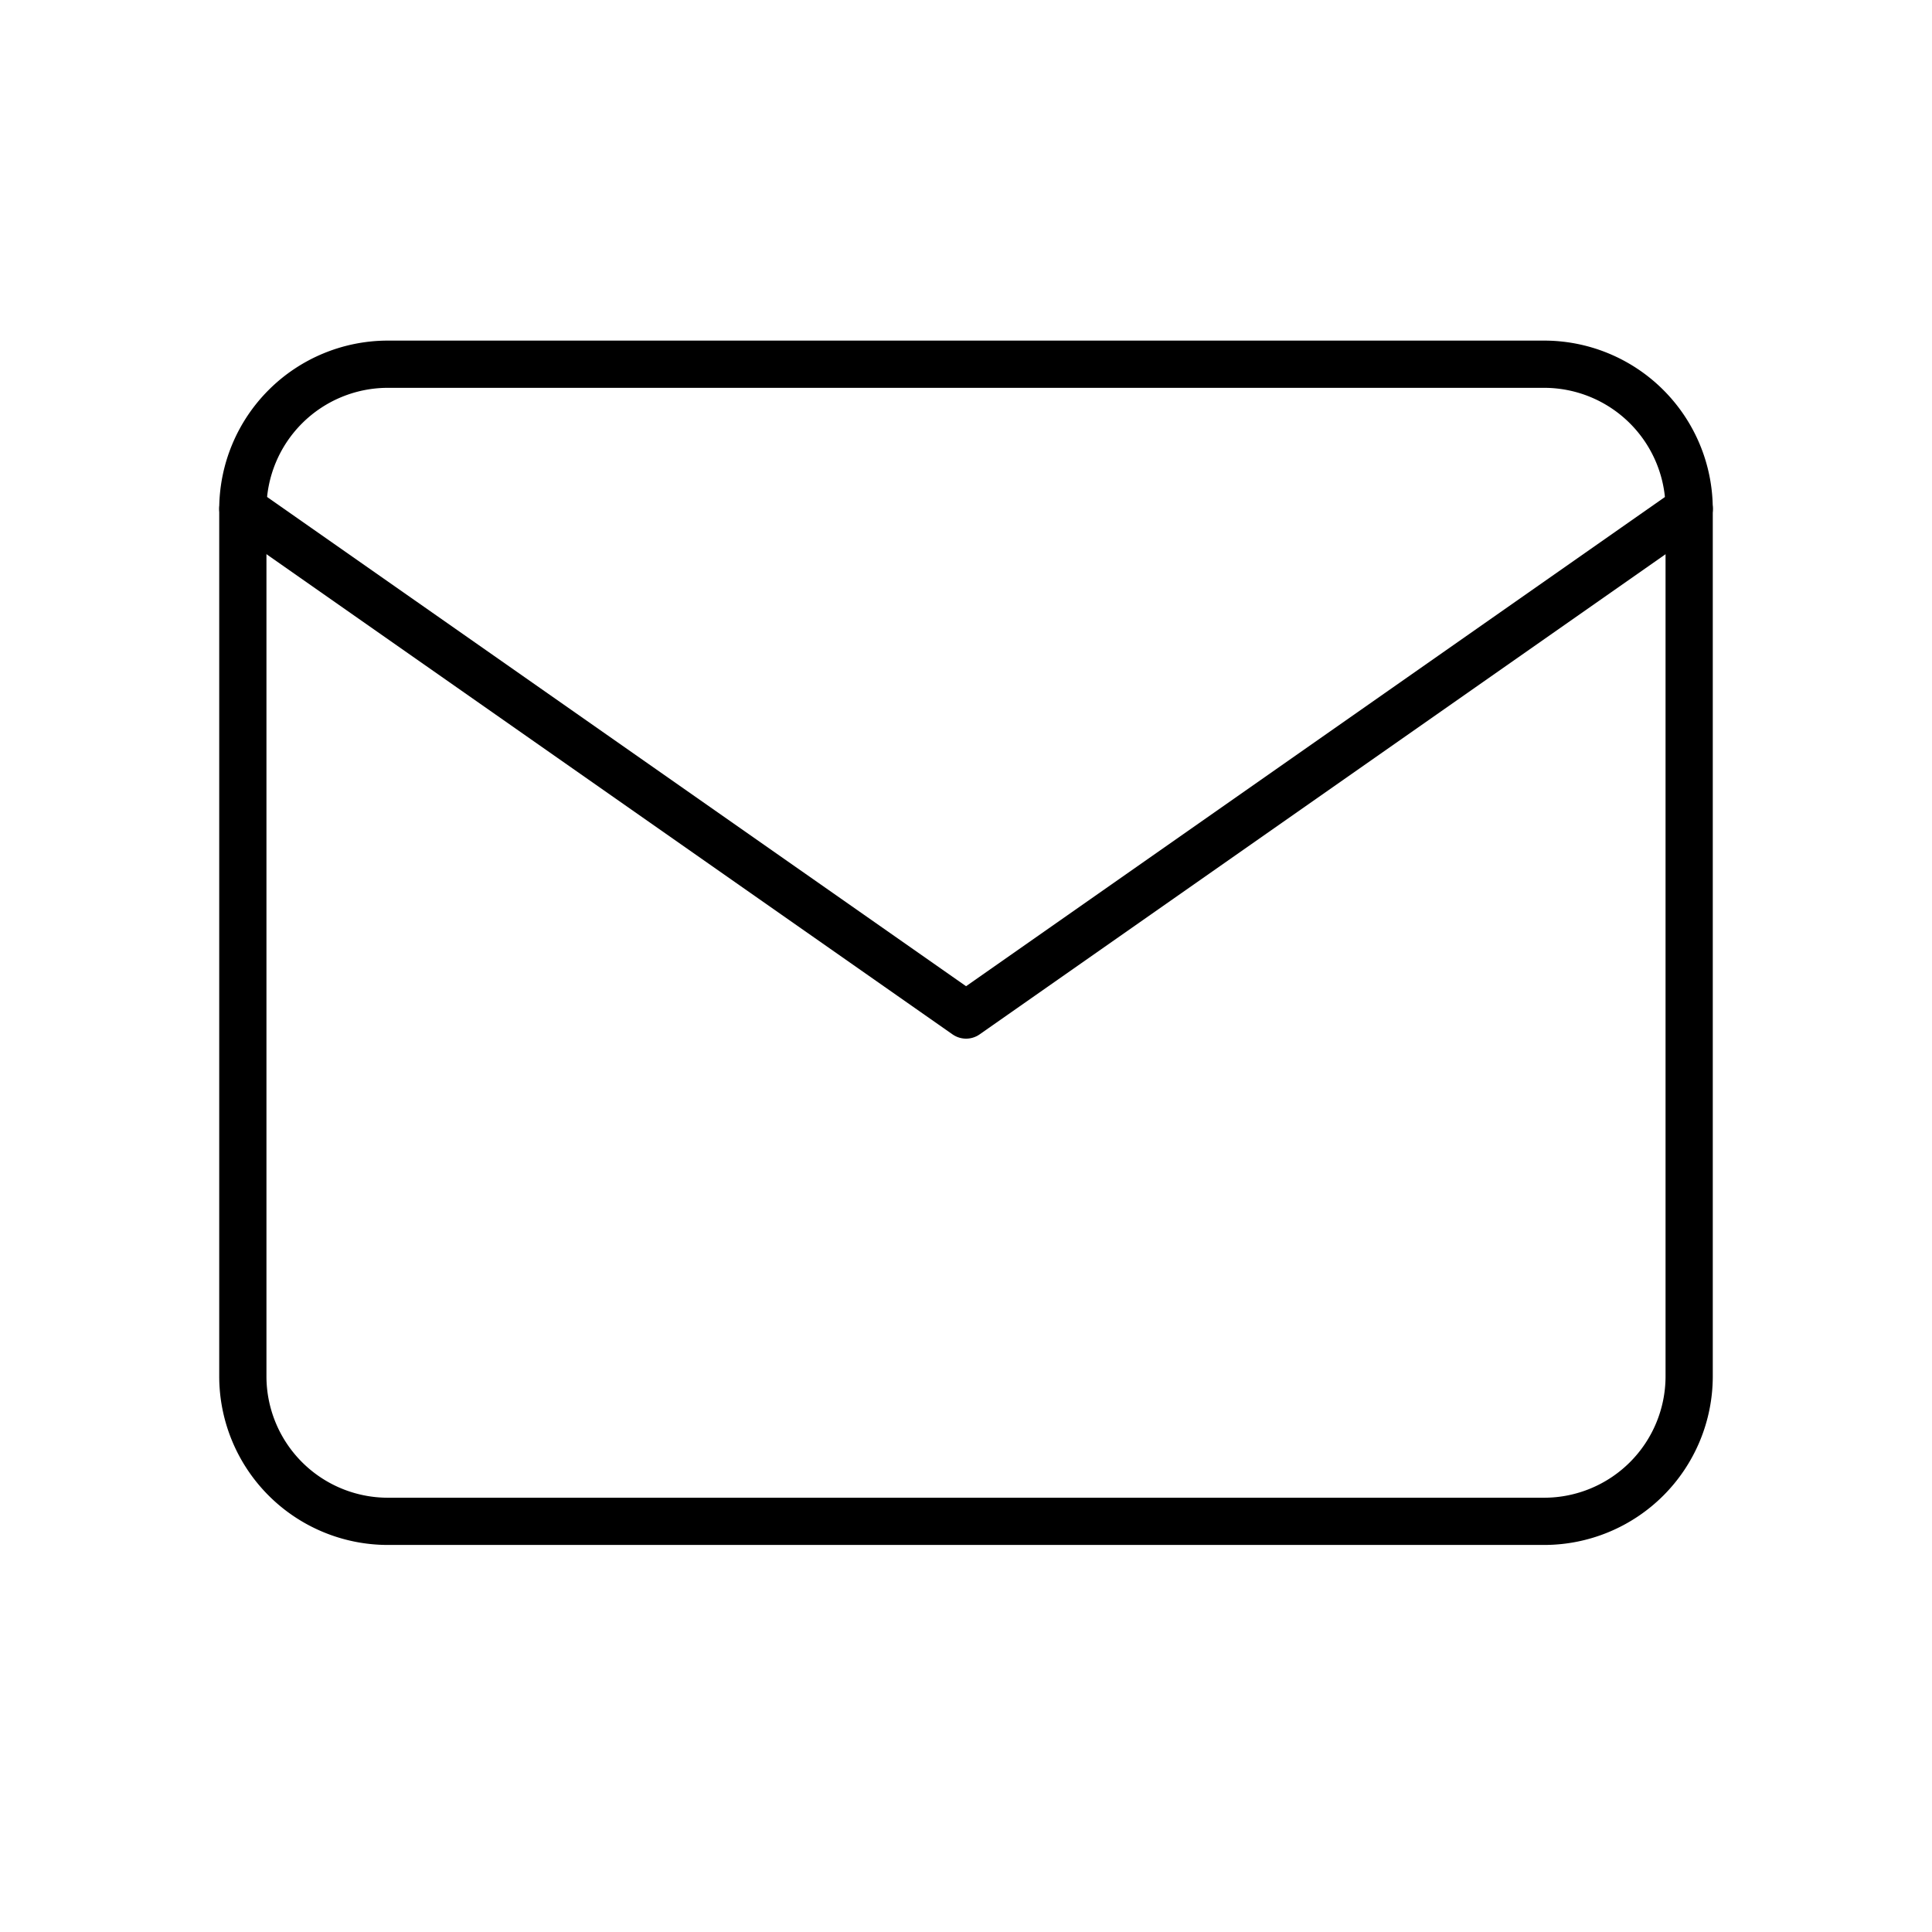 <svg xmlns="http://www.w3.org/2000/svg" width="24.544" height="24.544" viewBox="0 0 24.544 24.544">
  <g id="Groupe_4185" data-name="Groupe 4185" transform="translate(-95 -236)">
    <g id="Groupe_3571" data-name="Groupe 3571" transform="translate(95 236)">
      <rect id="Rectangle_390" data-name="Rectangle 390" width="24.544" height="24.544" fill="none"/>
      <g id="Icon_feather-mail" data-name="Icon feather-mail" transform="translate(3.085 4.627)">
        <path id="Tracé_3388" data-name="Tracé 3388" d="M4.837,6h14.7a1.843,1.843,0,0,1,1.837,1.837V18.862A1.843,1.843,0,0,1,19.537,20.7H4.837A1.843,1.843,0,0,1,3,18.862V7.837A1.843,1.843,0,0,1,4.837,6Z" transform="translate(-3 -6)" fill="none" stroke="#000" stroke-linecap="round" stroke-linejoin="round" stroke-width="0.6"/>
        <path id="Tracé_3389" data-name="Tracé 3389" d="M21.375,9l-9.187,6.431L3,9" transform="translate(-3 -7.163)" fill="none" stroke="#000" stroke-linecap="round" stroke-linejoin="round" stroke-width="0.6"/>
      </g>
    </g>
  </g>
</svg>
